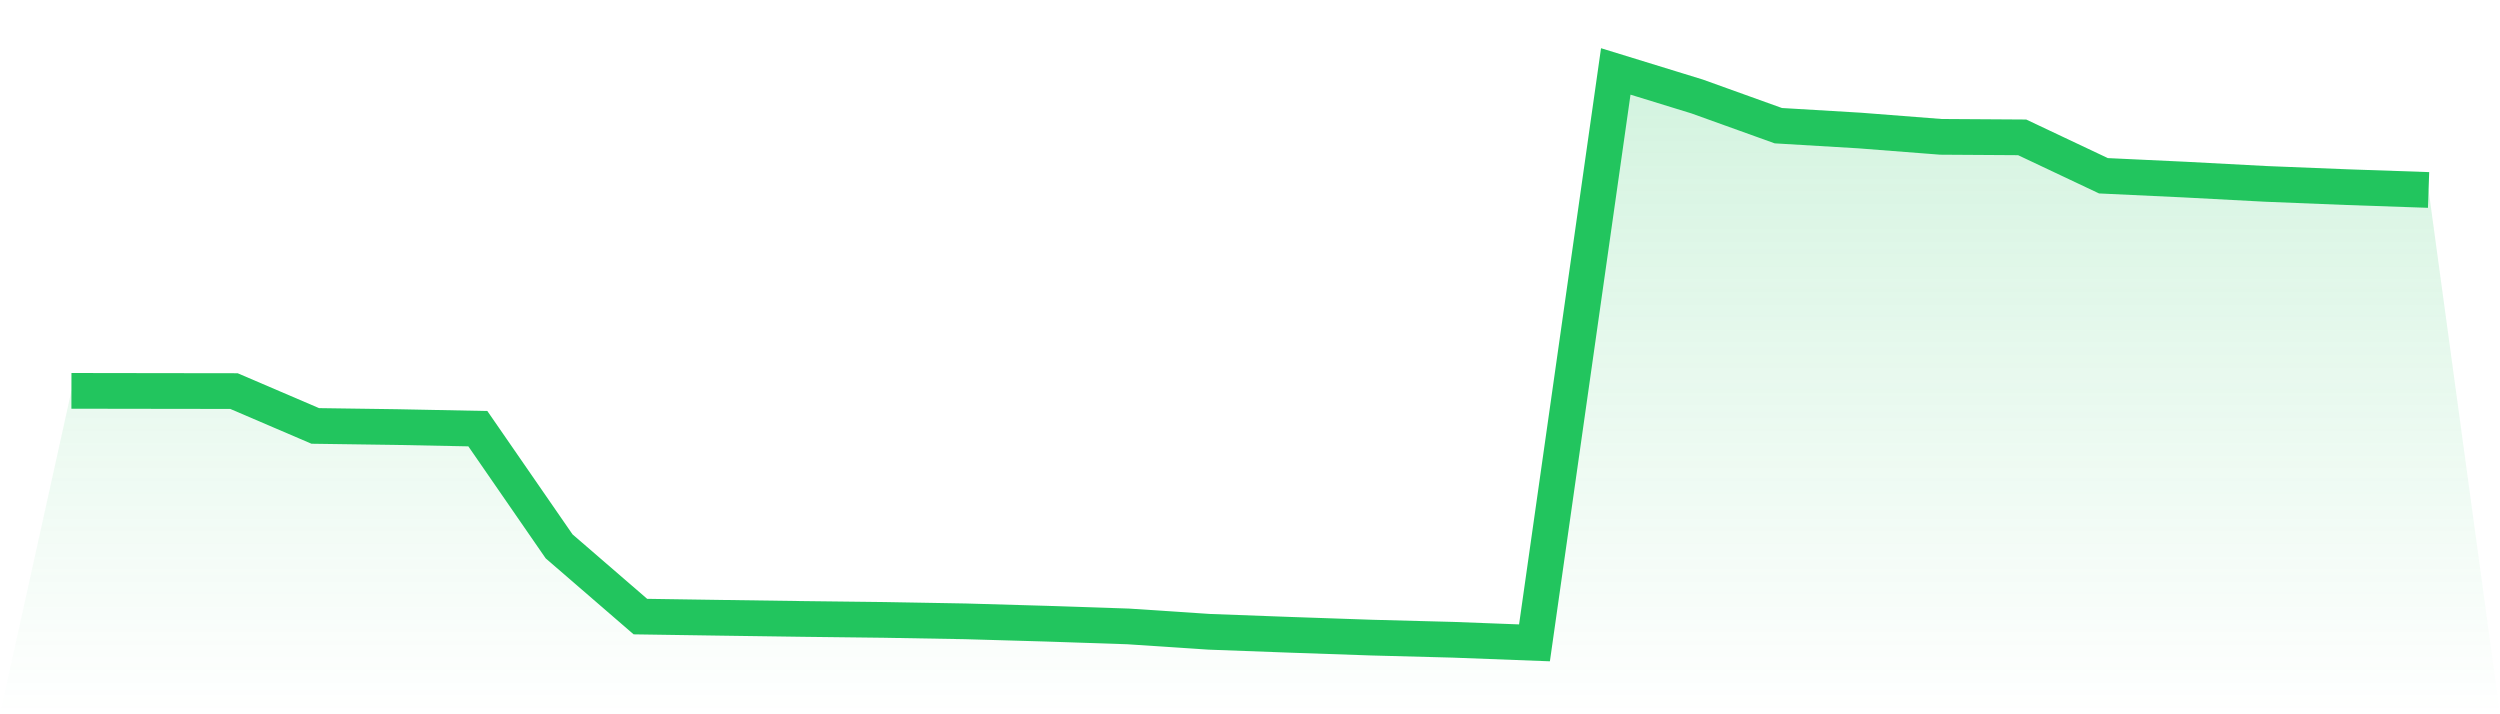 <svg viewBox="0 0 140 40" xmlns="http://www.w3.org/2000/svg">
<defs>
<linearGradient id="gradient" x1="0" x2="0" y1="0" y2="1">
<stop offset="0%" stop-color="#22c55e" stop-opacity="0.2"/>
<stop offset="100%" stop-color="#22c55e" stop-opacity="0"/>
</linearGradient>
</defs>
<path d="M4,21.888 L4,21.888 L8.552,21.895 L13.103,21.901 L17.655,23.852 L22.207,23.916 L26.759,24.006 L31.31,30.596 L35.862,34.529 L40.414,34.597 L44.966,34.661 L49.517,34.715 L54.069,34.795 L58.621,34.927 L63.172,35.079 L67.724,35.381 L72.276,35.55 L76.828,35.707 L81.379,35.827 L85.931,36 L90.483,4 L95.034,5.401 L99.586,7.038 L104.138,7.309 L108.69,7.663 L113.241,7.692 L117.793,9.843 L122.345,10.057 L126.897,10.298 L131.448,10.481 L136,10.638 L140,40 L0,40 z" fill="url(#gradient)"/>
<path d="M4,21.888 L4,21.888 L8.552,21.895 L13.103,21.901 L17.655,23.852 L22.207,23.916 L26.759,24.006 L31.31,30.596 L35.862,34.529 L40.414,34.597 L44.966,34.661 L49.517,34.715 L54.069,34.795 L58.621,34.927 L63.172,35.079 L67.724,35.381 L72.276,35.55 L76.828,35.707 L81.379,35.827 L85.931,36 L90.483,4 L95.034,5.401 L99.586,7.038 L104.138,7.309 L108.69,7.663 L113.241,7.692 L117.793,9.843 L122.345,10.057 L126.897,10.298 L131.448,10.481 L136,10.638" fill="none" stroke="#22c55e" stroke-width="2"/>
</svg>